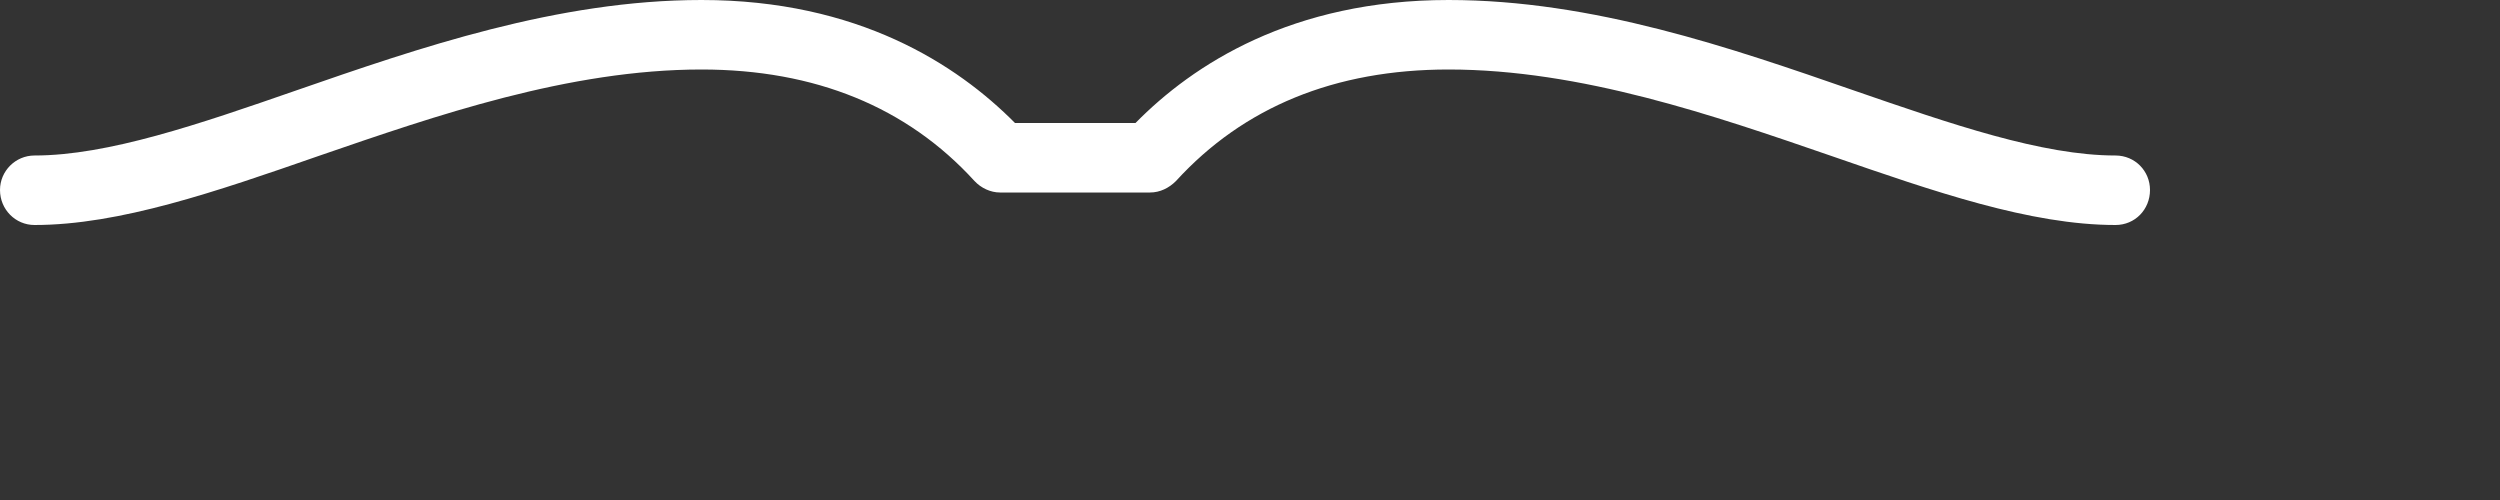 <?xml version="1.0" encoding="utf-8"?>
<svg xmlns="http://www.w3.org/2000/svg" fill="none" height="100%" overflow="visible" preserveAspectRatio="none" style="display: block;" viewBox="0 0 5 1" width="100%">
<rect x="0" y="0" width="5" height="1" fill="#333333" stroke="none"/>
<path clip-rule="evenodd" d="M4.231 0.311C4.084 0.311 3.902 0.248 3.708 0.181C3.463 0.096 3.186 0 2.897 0C2.584 0 2.386 0.129 2.271 0.246H2.03C1.914 0.129 1.716 0 1.403 0C1.115 0 0.837 0.096 0.592 0.181C0.399 0.248 0.216 0.311 0.069 0.311C0.031 0.311 0 0.342 0 0.38C0 0.419 0.031 0.45 0.069 0.45C0.239 0.45 0.433 0.383 0.637 0.312C0.872 0.231 1.138 0.139 1.403 0.139C1.63 0.139 1.814 0.214 1.949 0.362C1.962 0.376 1.981 0.385 2 0.385H2.3C2.32 0.385 2.338 0.376 2.352 0.362C2.487 0.214 2.67 0.139 2.897 0.139C3.162 0.139 3.428 0.231 3.663 0.312C3.868 0.383 4.061 0.45 4.231 0.45C4.27 0.45 4.3 0.419 4.3 0.38C4.3 0.342 4.27 0.311 4.231 0.311Z" fill="white" fill-rule="evenodd" id="Fill-29"/>
</svg>